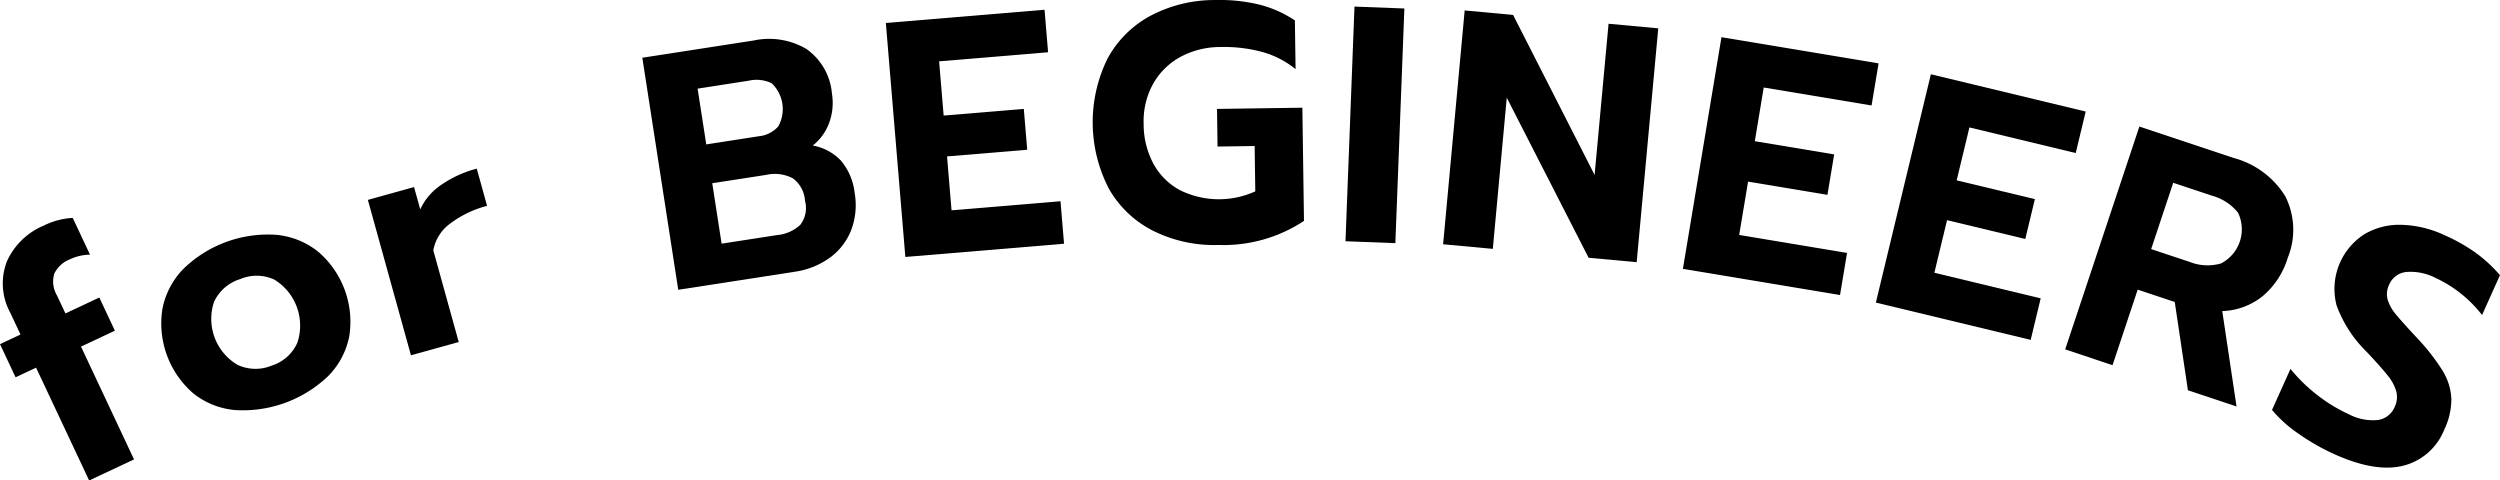 <svg height="48.622" viewBox="0 0 252.998 48.622" width="252.998" xmlns="http://www.w3.org/2000/svg"><g transform="translate(-163.397 -374.719)"><path d="m167.048 411.925-2.074.974-1.577-3.353 2.075-.976-1.026-2.184a6.193 6.193 0 0 1 -.354-5.206 7.08 7.08 0 0 1 3.728-3.63 7.516 7.516 0 0 1 2.938-.779l1.749 3.722a4.819 4.819 0 0 0 -2.022.462 2.93 2.93 0 0 0 -1.6 1.469 2.8 2.8 0 0 0 .28 2.2l.853 1.816 3.429-1.612 1.576 3.355-3.428 1.611 5.365 11.416-4.541 2.134z"/><path d="m187.143 416.213a7.866 7.866 0 0 1 -4.191-1.692 9.353 9.353 0 0 1 -3.118-8.543 7.959 7.959 0 0 1 2.1-4.026 12.259 12.259 0 0 1 9.489-3.463 7.953 7.953 0 0 1 4.2 1.724 9.353 9.353 0 0 1 3.119 8.543 7.894 7.894 0 0 1 -2.1 3.988 12.49 12.49 0 0 1 -9.5 3.469zm6.342-6.8a5.458 5.458 0 0 0 -2.316-6.393 4.255 4.255 0 0 0 -3.469-.055 4.313 4.313 0 0 0 -2.634 2.282 5.4 5.4 0 0 0 2.348 6.382 4.259 4.259 0 0 0 3.48.087 4.21 4.21 0 0 0 2.591-2.306z"/><path d="m200.625 394.949 4.675-1.3.627 2.261a6.008 6.008 0 0 1 2.107-2.473 11.432 11.432 0 0 1 3.611-1.653l1.044 3.768a10.589 10.589 0 0 0 -3.7 1.766 4.271 4.271 0 0 0 -1.74 2.741l2.571 9.272-4.835 1.341z"/><path d="m228.4 380.562 11.264-1.744a7.451 7.451 0 0 1 5.345.859 6.144 6.144 0 0 1 2.577 4.487 5.868 5.868 0 0 1 -.278 2.984 5.165 5.165 0 0 1 -1.661 2.3 5.149 5.149 0 0 1 2.86 1.536 6.111 6.111 0 0 1 1.377 3.244 7.121 7.121 0 0 1 -.367 3.825 6.263 6.263 0 0 1 -2.192 2.782 7.941 7.941 0 0 1 -3.469 1.38l-11.821 1.829zm11.788 7.946a3.036 3.036 0 0 0 1.965-.992 3.606 3.606 0 0 0 -.659-4.37 3.536 3.536 0 0 0 -2.344-.257l-5.155.8.874 5.644zm1.85 10a3.957 3.957 0 0 0 2.345-1.034 2.8 2.8 0 0 0 .482-2.431 3.054 3.054 0 0 0 -1.245-2.285 3.94 3.94 0 0 0 -2.692-.34l-5.452.844.947 6.115z"/><path d="m253.044 377.044 16.06-1.338.359 4.3-11.027.919.458 5.489 8.112-.676.345 4.134-8.113.676.454 5.455 11.027-.919.359 4.3-16.06 1.339z"/><path d="m280.115 398.086a10.681 10.681 0 0 1 -4.48-4.237 14.6 14.6 0 0 1 -.188-13.14 10.658 10.658 0 0 1 4.358-4.381 13.849 13.849 0 0 1 6.556-1.606 17.183 17.183 0 0 1 4.477.463 11.627 11.627 0 0 1 3.6 1.6l.07 4.929a9.265 9.265 0 0 0 -3.364-1.736 14.845 14.845 0 0 0 -4.278-.5 8.455 8.455 0 0 0 -3.99.991 6.99 6.99 0 0 0 -2.769 2.709 7.765 7.765 0 0 0 -.973 4.06 8.478 8.478 0 0 0 1.006 4.083 6.6 6.6 0 0 0 2.713 2.664 8.895 8.895 0 0 0 7.578.1l-.065-4.59-3.755.054-.054-3.808 8.638-.123.164 11.456a14.773 14.773 0 0 1 -8.639 2.436 13.847 13.847 0 0 1 -6.605-1.424z"/><path d="m300.47 375.385 5.048.193-.912 23.748-5.046-.193z"/><path d="m311.621 375.776 4.9.453 8.249 16.194 1.412-15.3 5.029.464-2.184 23.665-4.863-.448-8.283-16.2-1.412 15.3-5.03-.465z"/><path d="m337.608 378.484 15.9 2.649-.71 4.26-10.915-1.819-.9 5.433 8.031 1.338-.682 4.092-8.031-1.338-.9 5.4 10.915 1.818-.71 4.26-15.9-2.648z"/><path d="m358.8 382.234 15.668 3.773-1.01 4.2-10.758-2.593-1.29 5.356 7.915 1.9-.971 4.033-7.918-1.903-1.282 5.322 10.758 2.591-1.011 4.2-15.669-3.772z"/><path d="m379.9 387.527 9.553 3.181a8.8 8.8 0 0 1 5.209 3.866 7.512 7.512 0 0 1 .254 6.231 8.127 8.127 0 0 1 -2.558 3.9 6.854 6.854 0 0 1 -4.07 1.494l1.444 9.655-4.918-1.638-1.333-8.937-3.751-1.249-2.546 7.646-4.792-1.6zm5.1 13.7a4.9 4.9 0 0 0 3.154.154 3.88 3.88 0 0 0 1.728-5.14 5.112 5.112 0 0 0 -2.648-1.724l-3.909-1.3-2.234 6.71z"/><path d="m396 418.605a13.086 13.086 0 0 1 -2.676-2.4l1.867-4.155a16.46 16.46 0 0 0 2.791 2.707 15.908 15.908 0 0 0 3.122 1.886 5.2 5.2 0 0 0 2.947.579 2.174 2.174 0 0 0 1.689-1.329 2.289 2.289 0 0 0 .158-1.569 4.521 4.521 0 0 0 -.865-1.6q-.663-.837-2.116-2.385a12.649 12.649 0 0 1 -3.058-4.709 6.573 6.573 0 0 1 2.8-7.2 6.893 6.893 0 0 1 3.71-.961 10.933 10.933 0 0 1 4.41 1.049 17.676 17.676 0 0 1 3.195 1.807 14.591 14.591 0 0 1 2.418 2.241l-1.812 4.033a12.744 12.744 0 0 0 -4.721-3.761 5.512 5.512 0 0 0 -2.939-.594 2.1 2.1 0 0 0 -1.743 1.286 2.158 2.158 0 0 0 -.145 1.538 4.333 4.333 0 0 0 .855 1.5q.637.771 2.138 2.377a21.282 21.282 0 0 1 2.564 3.294 5.944 5.944 0 0 1 .883 2.82 7.061 7.061 0 0 1 -.713 3.127 6.056 6.056 0 0 1 -4.138 3.658q-2.815.711-6.937-1.141a21.933 21.933 0 0 1 -3.684-2.098z"/></g></svg>